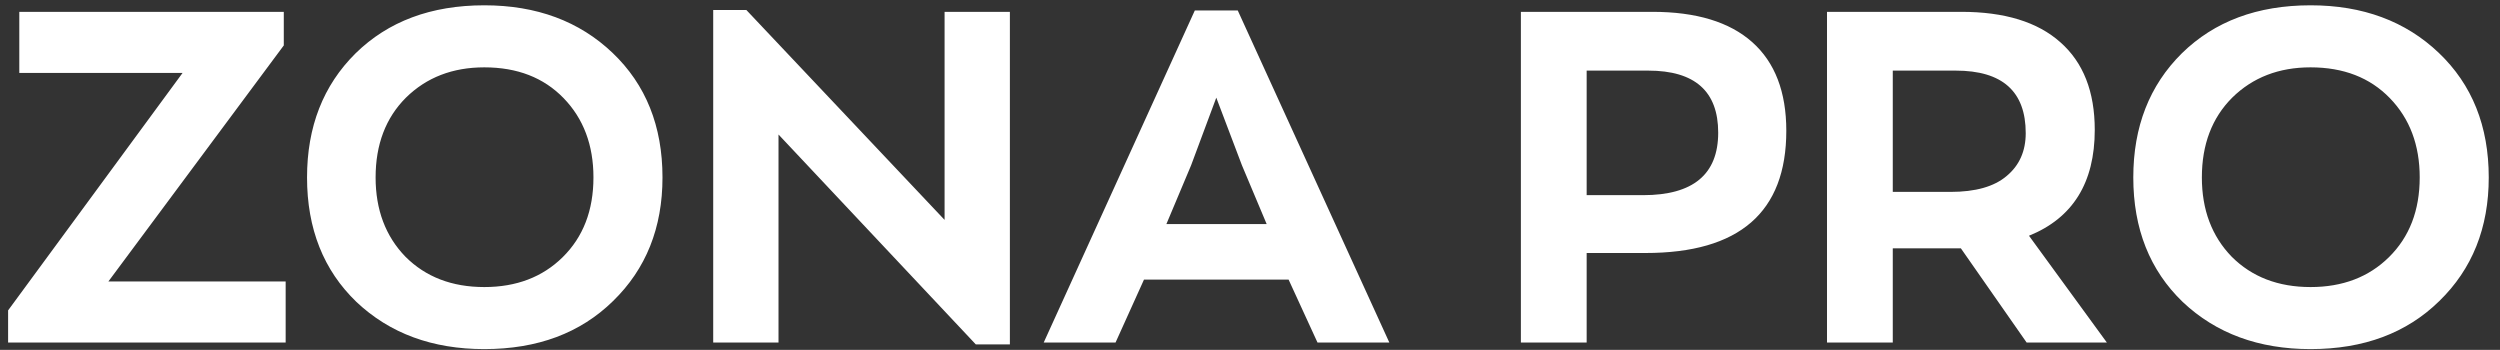 <?xml version="1.0" encoding="UTF-8"?> <svg xmlns="http://www.w3.org/2000/svg" width="343" height="48" viewBox="0 0 343 48" fill="none"><rect x="0" y="0" width="343" height="48" fill="#333333" stroke="none"/> <g clip-path="url(#clip0_306_5111)"> <path d="M14.872 38.616H39.192V47H1.112V42.584L25.048 10.008H2.648V1.624H38.936V6.232L14.872 38.616ZM66.445 47.896C59.32 47.896 53.475 45.741 48.91 41.432C44.387 37.08 42.126 31.384 42.126 24.344C42.126 17.389 44.344 11.715 48.782 7.32C53.261 2.925 59.15 0.728 66.445 0.728C73.614 0.728 79.48 2.904 84.046 7.256C88.611 11.608 90.894 17.304 90.894 24.344C90.894 31.256 88.632 36.909 84.109 41.304C79.629 45.699 73.742 47.896 66.445 47.896ZM66.445 39.384C70.84 39.384 74.424 38.019 77.198 35.288C80.013 32.515 81.421 28.867 81.421 24.344C81.421 19.907 80.056 16.28 77.326 13.464C74.595 10.648 70.968 9.24 66.445 9.24C62.093 9.24 58.51 10.627 55.694 13.4C52.92 16.173 51.533 19.821 51.533 24.344C51.533 28.781 52.899 32.408 55.63 35.224C58.403 37.997 62.008 39.384 66.445 39.384ZM129.596 1.624H138.556V47.256H133.884L106.812 18.456V47H97.852V1.368H102.396L129.596 30.168V1.624ZM180.763 47L176.795 38.36H156.955L153.051 47H143.195L163.931 1.432H169.819L190.619 47H180.763ZM166.875 13.4L163.419 22.68L160.027 30.744H173.787L170.395 22.68L166.875 13.4ZM226.713 1.624C232.729 1.624 237.294 3.011 240.409 5.784C243.523 8.557 245.081 12.611 245.081 17.944C245.081 29.123 238.638 34.712 225.753 34.712H217.689V47H208.665V1.624H226.713ZM225.433 26.776C232.302 26.776 235.737 23.917 235.737 18.2C235.737 12.525 232.537 9.688 226.137 9.688H217.689V26.776H225.433ZM289.065 47H278.057L269.033 34.072H267.817H259.689V47H250.665V1.624H269.097C275.027 1.624 279.55 3.011 282.665 5.784C285.822 8.557 287.401 12.568 287.401 17.816C287.401 25.069 284.393 29.912 278.377 32.344L289.065 47ZM267.625 26.328C271.038 26.328 273.598 25.603 275.305 24.152C277.054 22.701 277.929 20.739 277.929 18.264C277.929 12.547 274.729 9.688 268.329 9.688H259.689V26.328H267.625ZM317.008 47.896C309.883 47.896 304.037 45.741 299.472 41.432C294.949 37.08 292.688 31.384 292.688 24.344C292.688 17.389 294.907 11.715 299.344 7.32C303.824 2.925 309.712 0.728 317.008 0.728C324.176 0.728 330.043 2.904 334.608 7.256C339.173 11.608 341.456 17.304 341.456 24.344C341.456 31.256 339.195 36.909 334.672 41.304C330.192 45.699 324.304 47.896 317.008 47.896ZM317.008 39.384C321.403 39.384 324.987 38.019 327.76 35.288C330.576 32.515 331.984 28.867 331.984 24.344C331.984 19.907 330.619 16.28 327.888 13.464C325.157 10.648 321.531 9.24 317.008 9.24C312.656 9.24 309.072 10.627 306.256 13.4C303.483 16.173 302.096 19.821 302.096 24.344C302.096 28.781 303.461 32.408 306.192 35.224C308.965 37.997 312.571 39.384 317.008 39.384Z" fill="white"></path> </g> <defs> <clipPath id="clip0_306_5111"> <rect width="343" height="48" fill="white"></rect> </clipPath> </defs> </svg> 